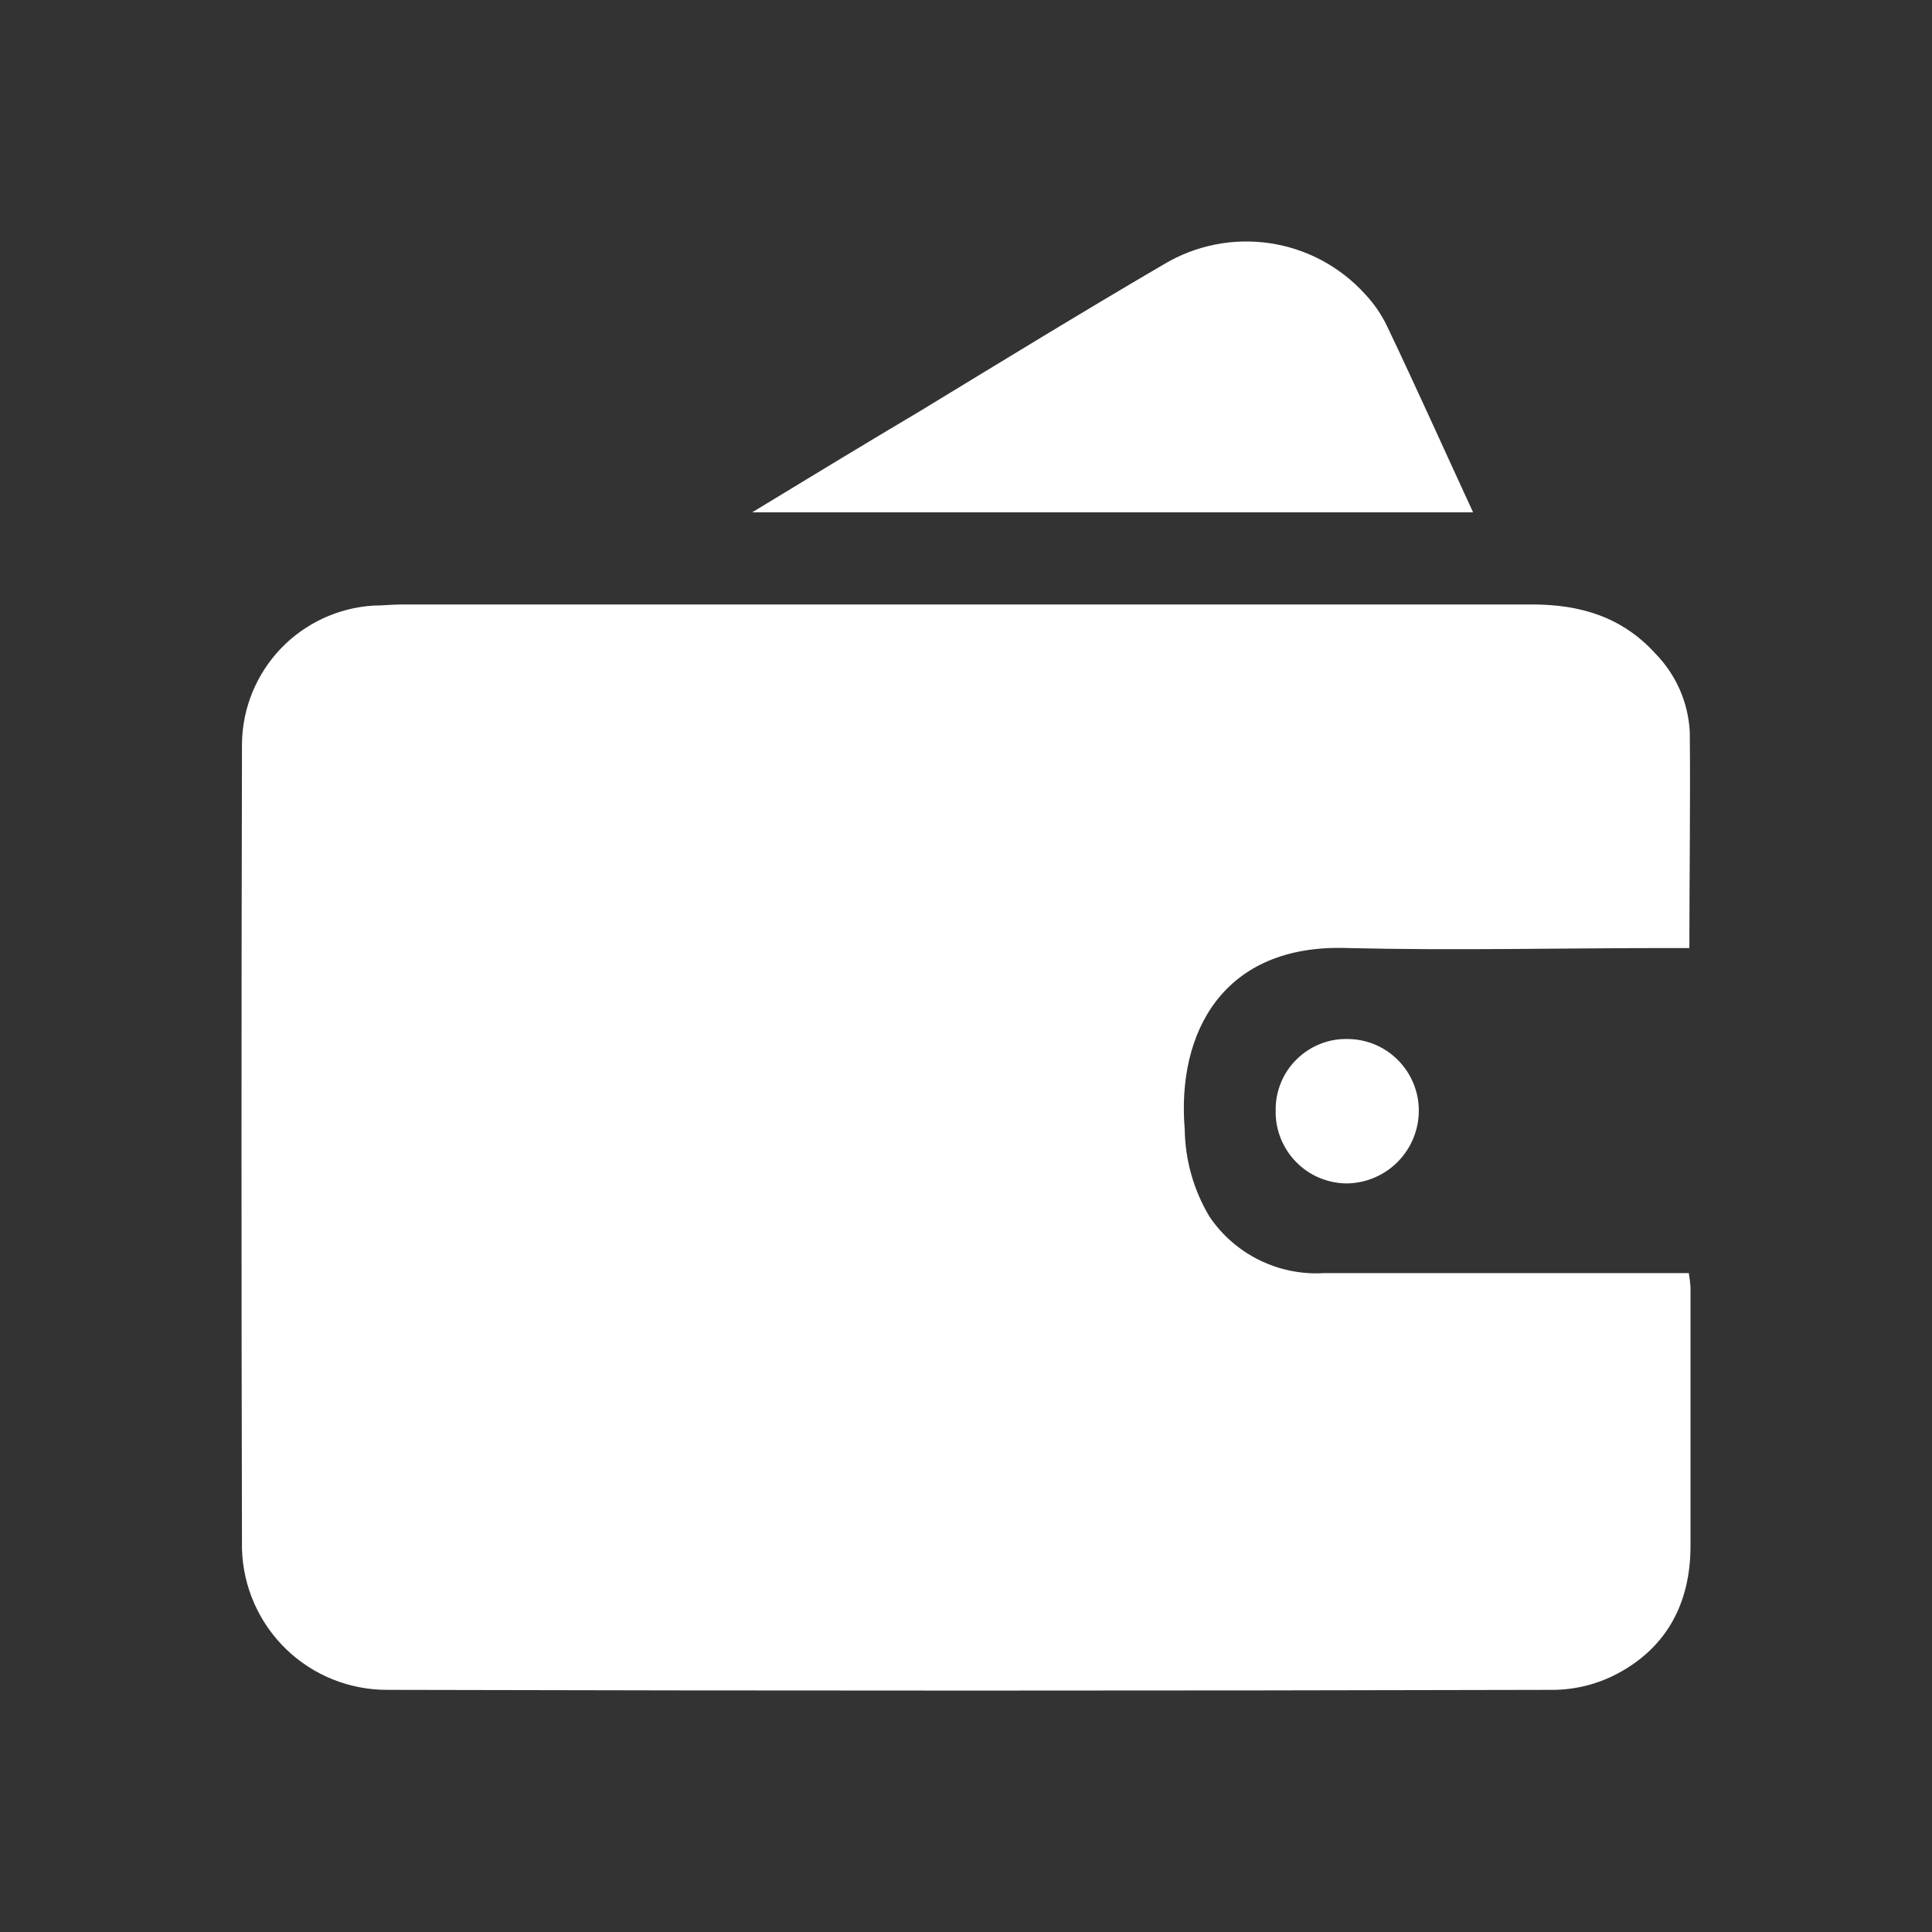 <svg width="24" height="24" viewBox="0 0 24 24" fill="none" xmlns="http://www.w3.org/2000/svg">
<rect x="0" y="0" width="24" height="24" fill="#333333" stroke="none"/>
<path d="M20.986 11.777H20.725C19.396 11.777 18.067 11.809 16.741 11.777C15.188 11.721 14.617 12.833 14.717 14.028C14.722 14.411 14.828 14.786 15.025 15.114C15.181 15.345 15.394 15.53 15.643 15.653C15.893 15.776 16.17 15.832 16.448 15.815H20.979C20.989 15.875 20.997 15.935 21 15.996V19.207C21 19.9 20.714 20.46 20.095 20.789C19.855 20.917 19.588 20.986 19.316 20.992C14.487 21.004 9.653 21.004 4.814 20.992C4.344 20.994 3.892 20.813 3.554 20.486C3.217 20.16 3.02 19.714 3.006 19.245C2.998 15.905 2.998 12.568 3.006 9.231C3.013 8.793 3.185 8.375 3.487 8.058C3.789 7.742 4.199 7.551 4.636 7.523C4.754 7.523 4.871 7.509 4.998 7.509H19.036C19.635 7.509 20.153 7.666 20.564 8.119C20.82 8.381 20.973 8.727 20.991 9.093C21 9.975 20.986 10.859 20.986 11.777ZM9.344 6.364C10.069 5.923 10.757 5.506 11.445 5.097C12.448 4.487 13.449 3.873 14.46 3.282C14.856 3.045 15.323 2.953 15.78 3.022C16.237 3.091 16.655 3.317 16.964 3.661C17.074 3.779 17.165 3.913 17.234 4.059C17.596 4.818 17.938 5.582 18.299 6.364H9.344Z" fill="white"/>
<path d="M15.847 13.794C15.845 13.676 15.867 13.56 15.912 13.451C15.956 13.342 16.022 13.243 16.106 13.161C16.189 13.078 16.288 13.013 16.398 12.969C16.507 12.925 16.623 12.904 16.741 12.907C16.976 12.908 17.201 13.002 17.366 13.169C17.532 13.336 17.625 13.561 17.625 13.796C17.625 14.033 17.532 14.26 17.366 14.43C17.2 14.599 16.974 14.696 16.737 14.701C16.619 14.701 16.502 14.678 16.392 14.632C16.283 14.587 16.184 14.52 16.101 14.435C16.018 14.351 15.953 14.25 15.909 14.14C15.865 14.03 15.844 13.912 15.847 13.794Z" fill="white"/>
</svg>
